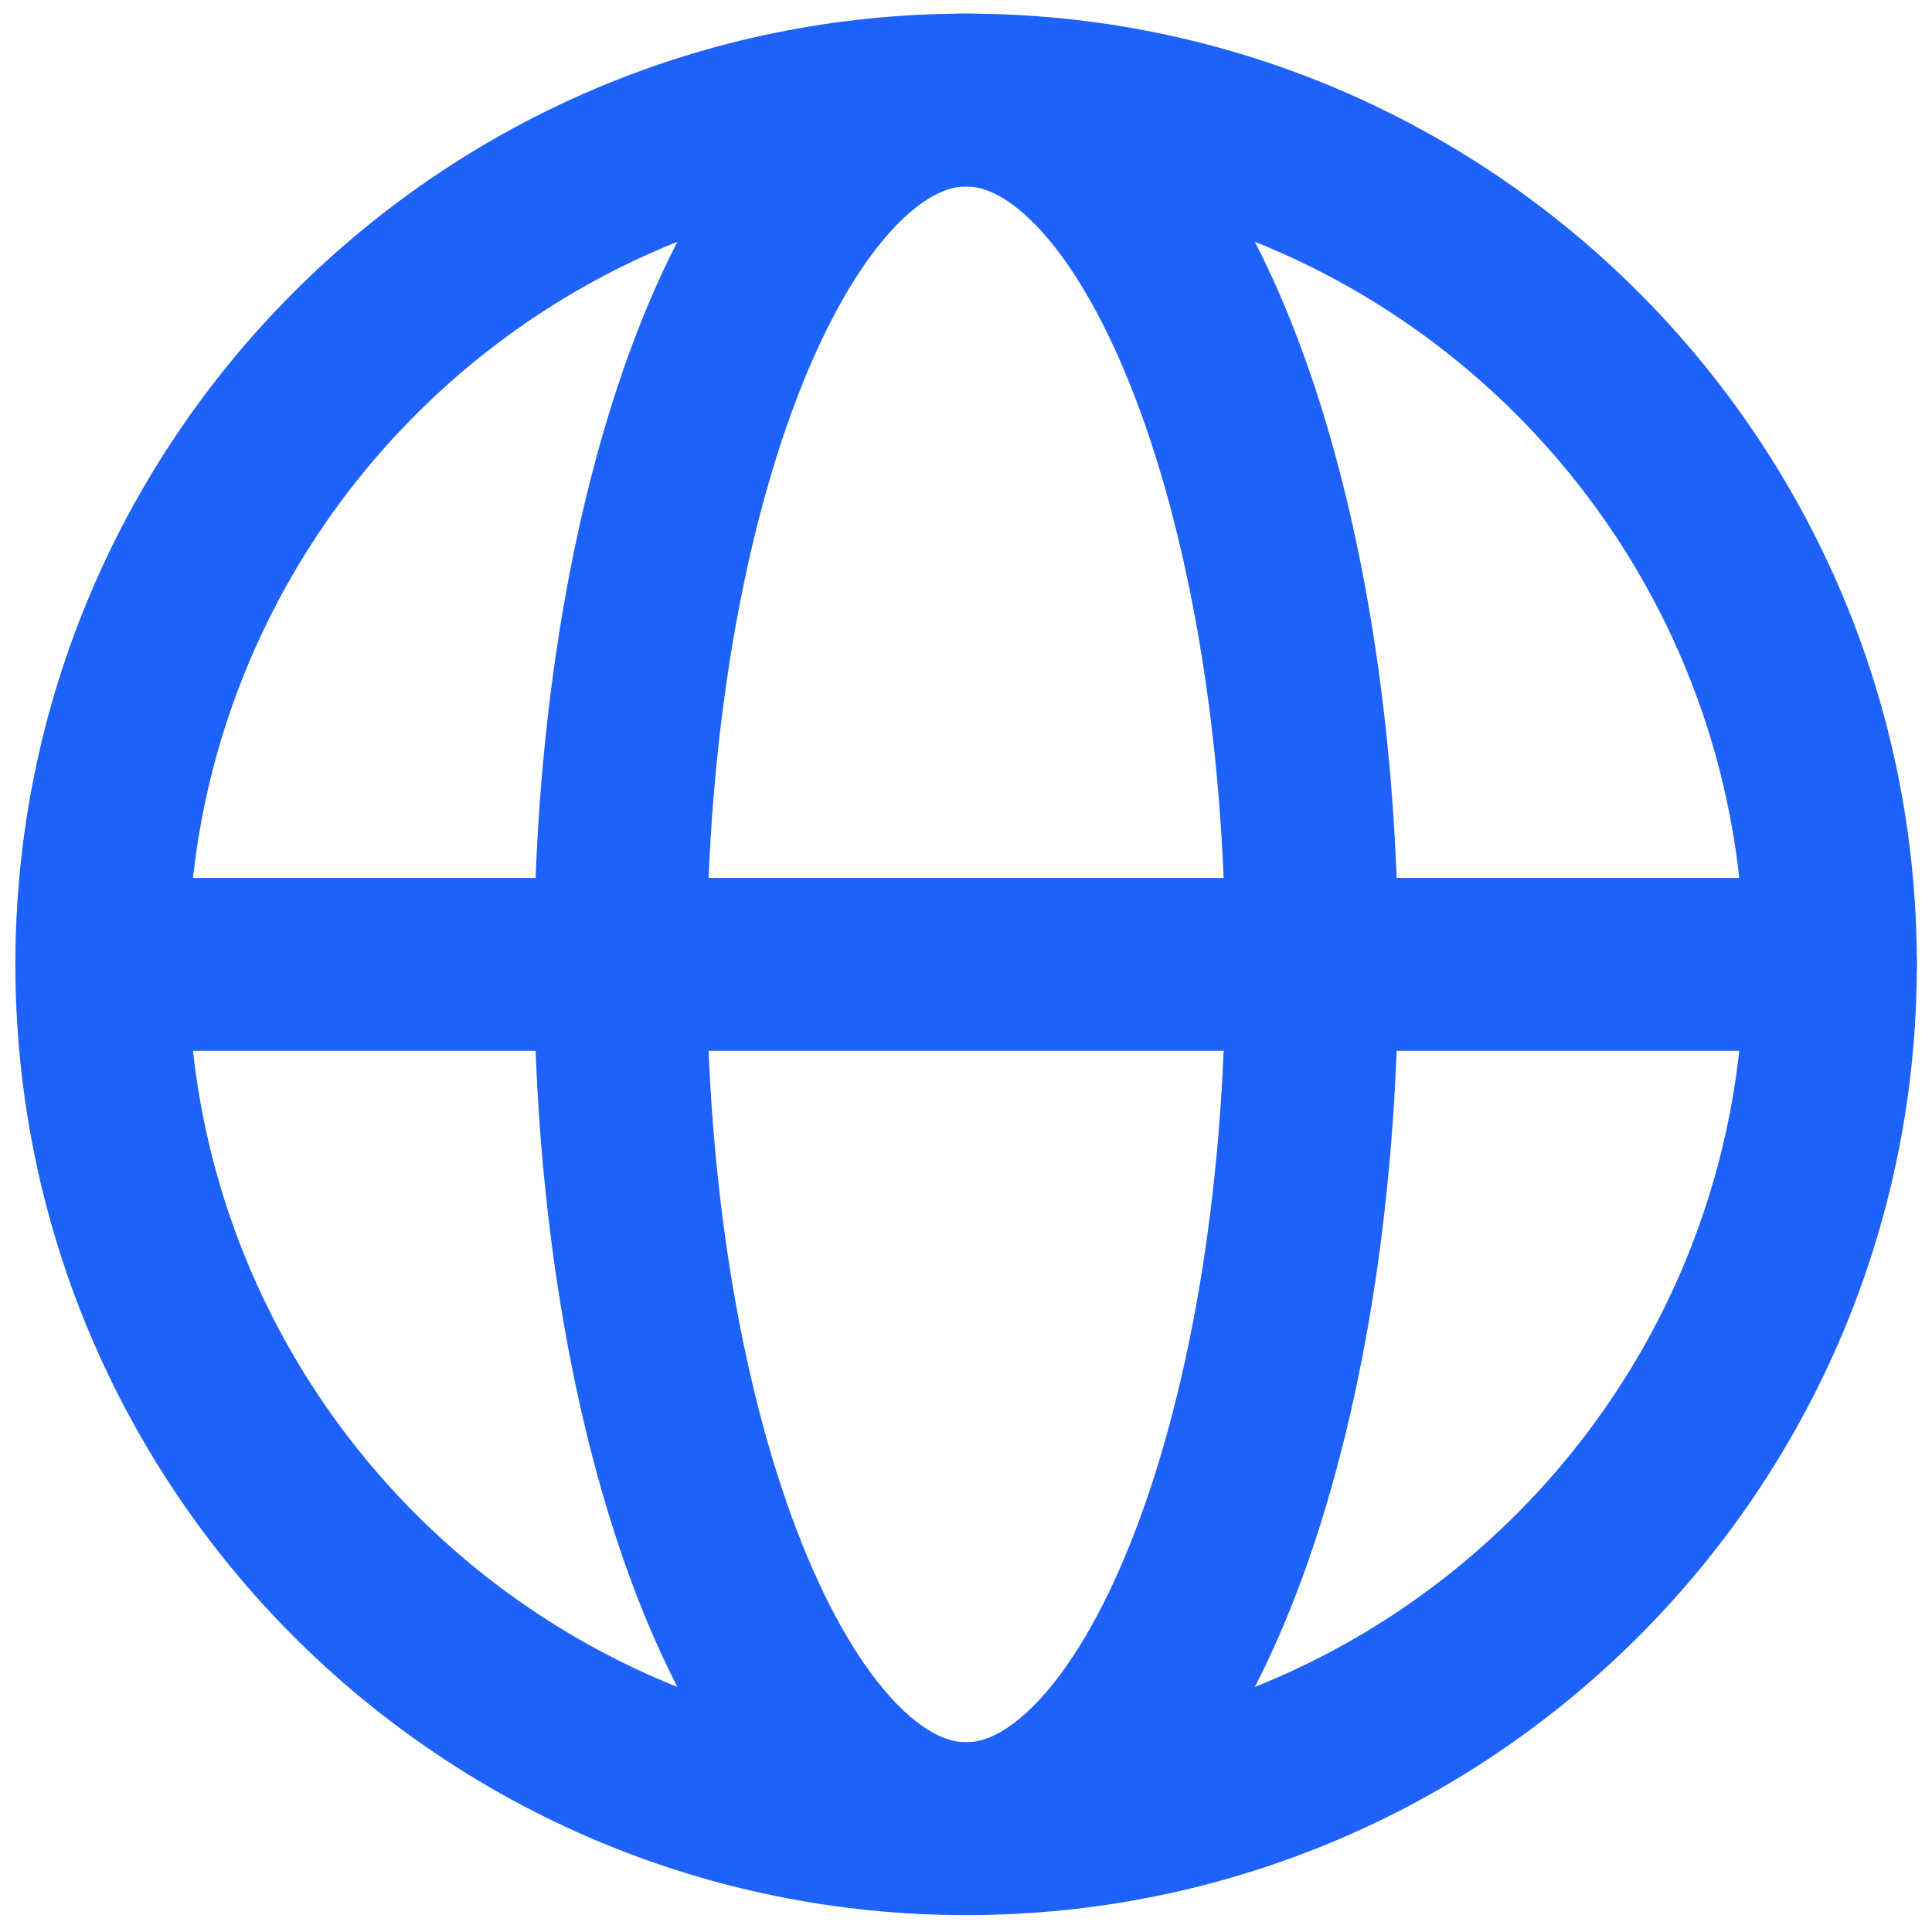 <svg width="95" height="95" viewBox="0 0 95 95" fill="none" xmlns="http://www.w3.org/2000/svg">
<path d="M47.506 89.92C70.978 89.92 90.006 70.892 90.006 47.42C90.006 23.948 70.978 4.92 47.506 4.92C24.034 4.92 5.006 23.948 5.006 47.42C5.006 70.892 24.034 89.92 47.506 89.92Z" stroke="#1E62FB" stroke-width="8.5" stroke-linecap="round" stroke-linejoin="round"/>
<path d="M30.506 47.42C30.506 70.892 38.117 89.92 47.506 89.92C56.895 89.92 64.506 70.892 64.506 47.42C64.506 23.948 56.895 4.92 47.506 4.92C38.117 4.92 30.506 23.948 30.506 47.42Z" stroke="#1E62FB" stroke-width="8.5" stroke-linecap="round" stroke-linejoin="round"/>
<path d="M5.006 47.42H90.006" stroke="#1E62FB" stroke-width="8.5" stroke-linecap="round" stroke-linejoin="round"/>
</svg>
